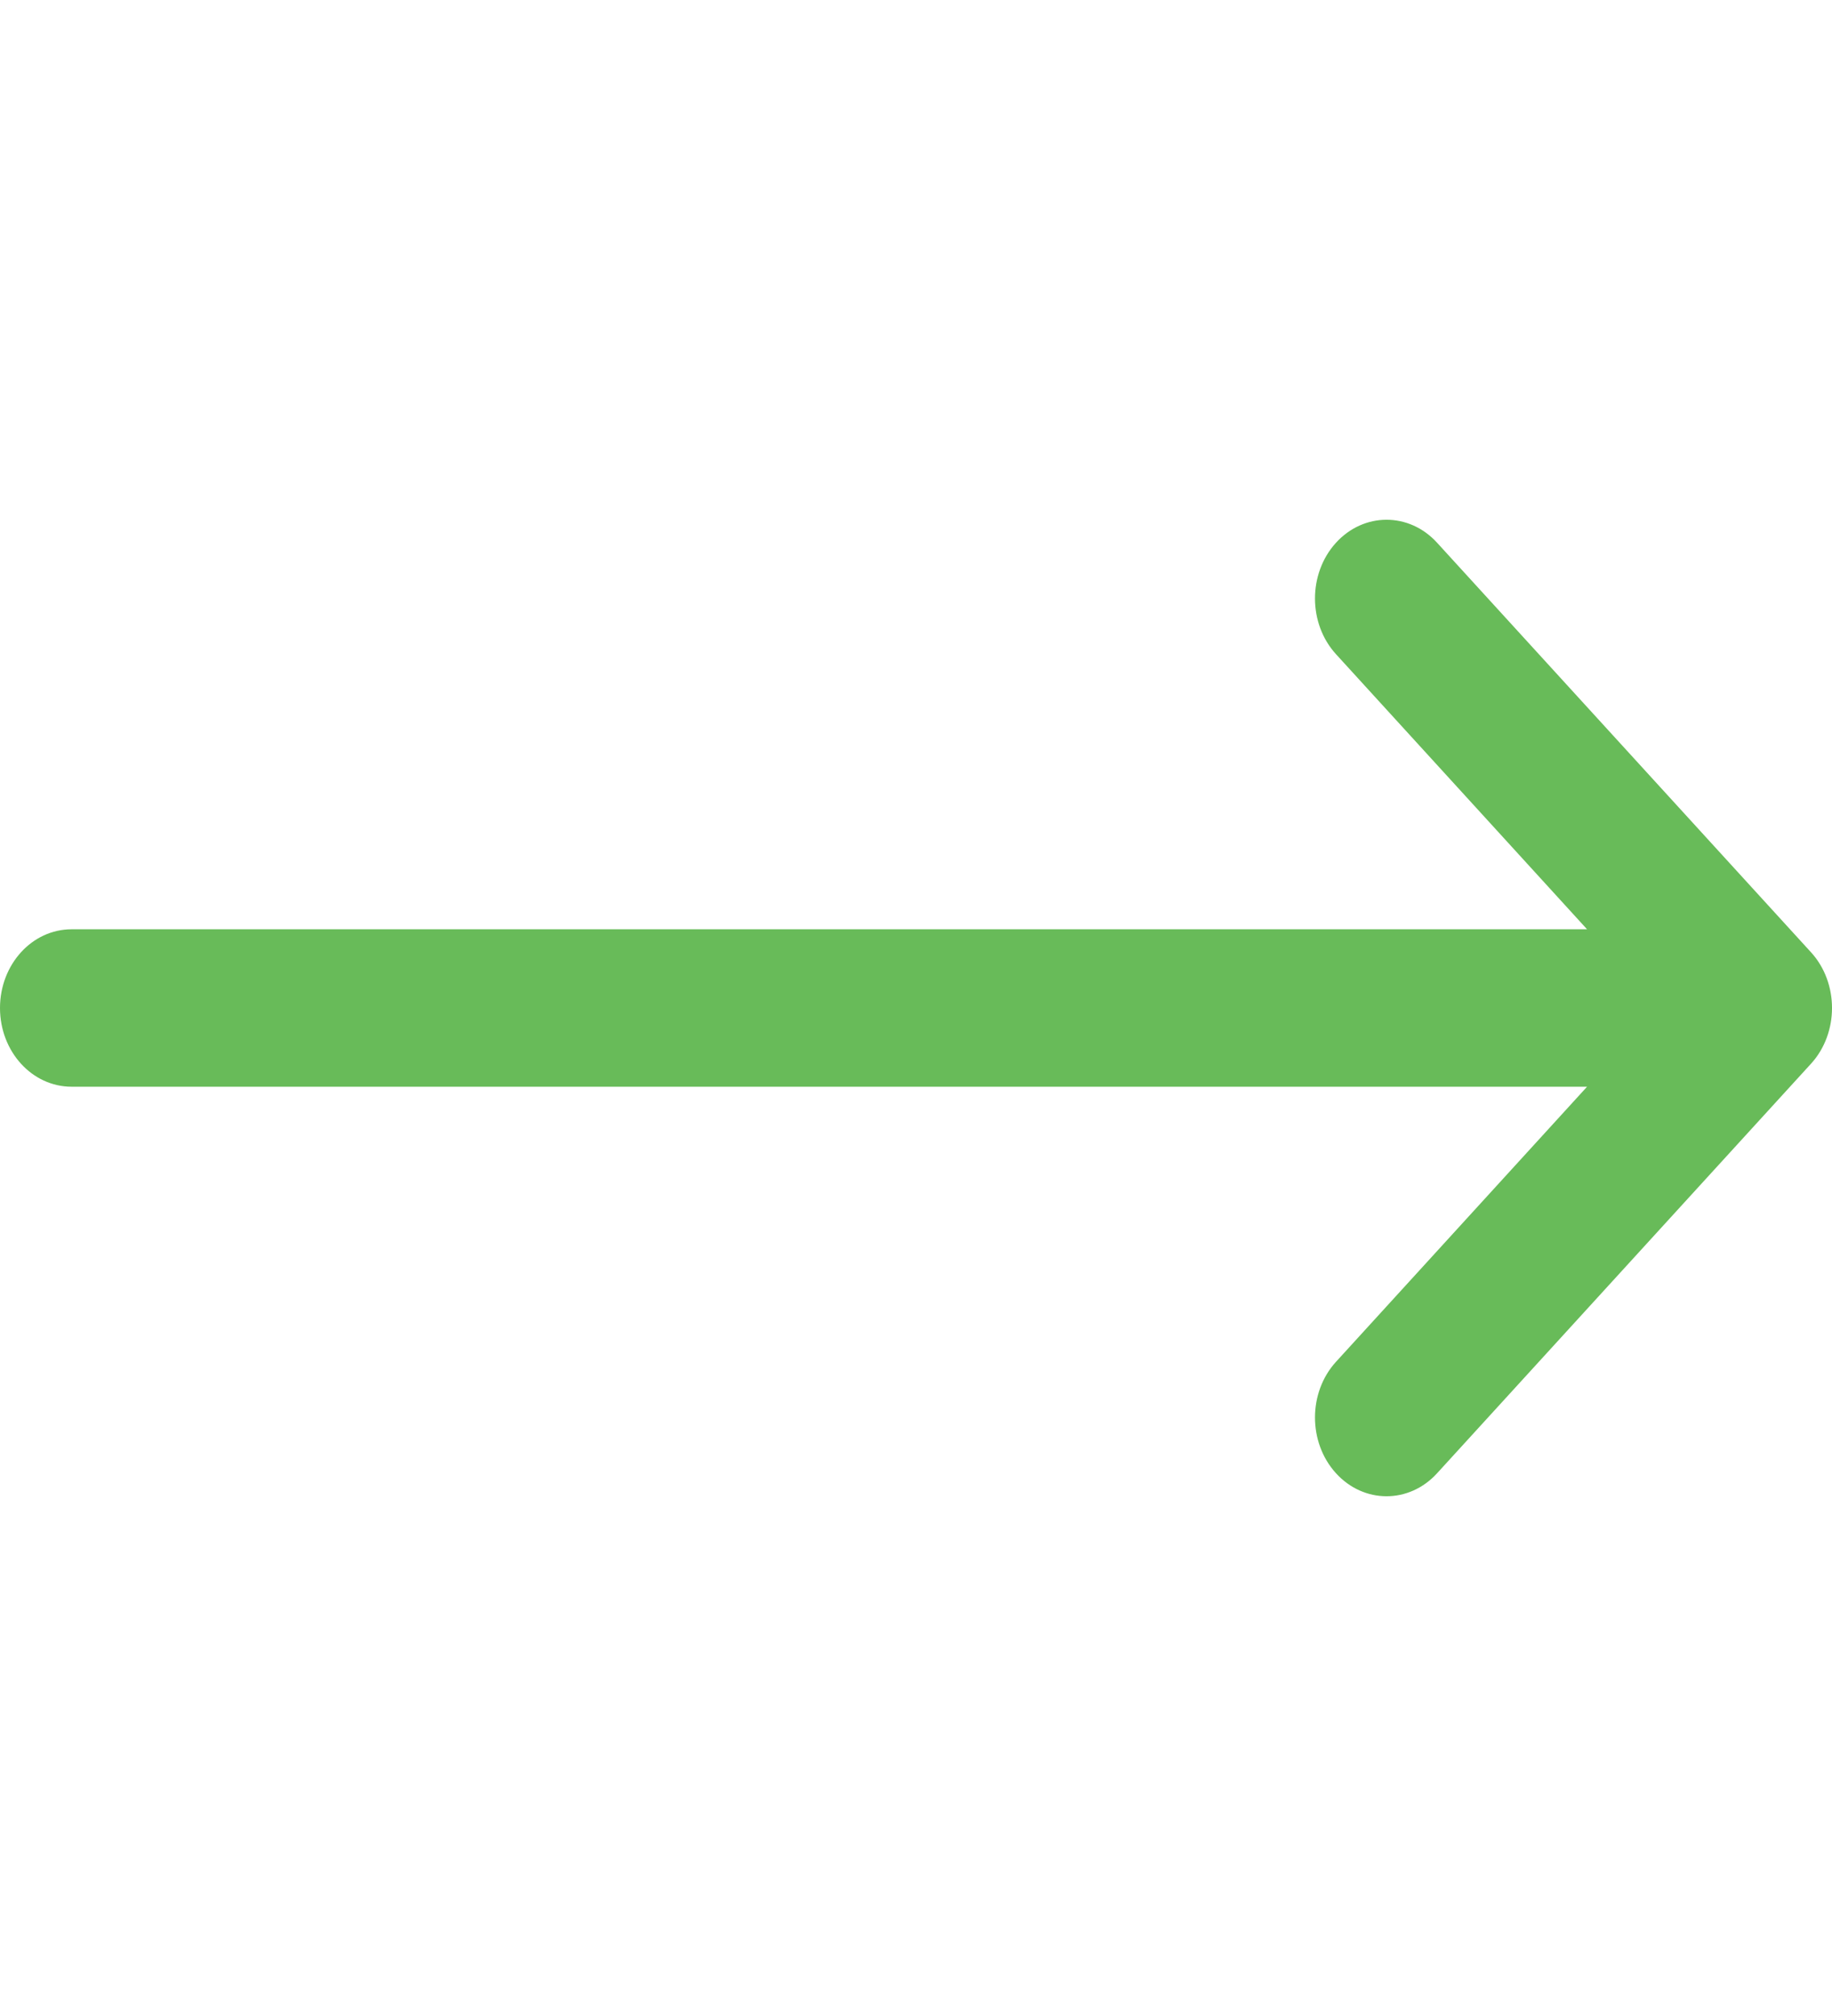 <svg
	xmlns="http://www.w3.org/2000/svg"
	width="20"
	height="22"
	viewBox="0 0 20 22"
	fill="none"
	>
	<g clipPath="url(#clip0_1305_749)">
	<path
	d="M19.771 10.392L19.77 10.391L15.688 5.922C15.382 5.587 14.887 5.589 14.583 5.925C14.279 6.261 14.28 6.806 14.586 7.14L17.326 10.141H0.781C0.35 10.141 0 10.525 0 11C0 11.475 0.35 11.859 0.781 11.859H17.326L14.586 14.86C14.28 15.194 14.279 15.739 14.583 16.075C14.887 16.411 15.382 16.413 15.688 16.078L19.77 11.609L19.771 11.608C20.077 11.272 20.076 10.726 19.771 10.392Z"
	fill="#68BB59"
	/>
	</g>
	<defs>
	<clipPath id="clip0_1305_749">
	<rect width="20" height="22" fill="white" />
	</clipPath>
	</defs>
</svg>